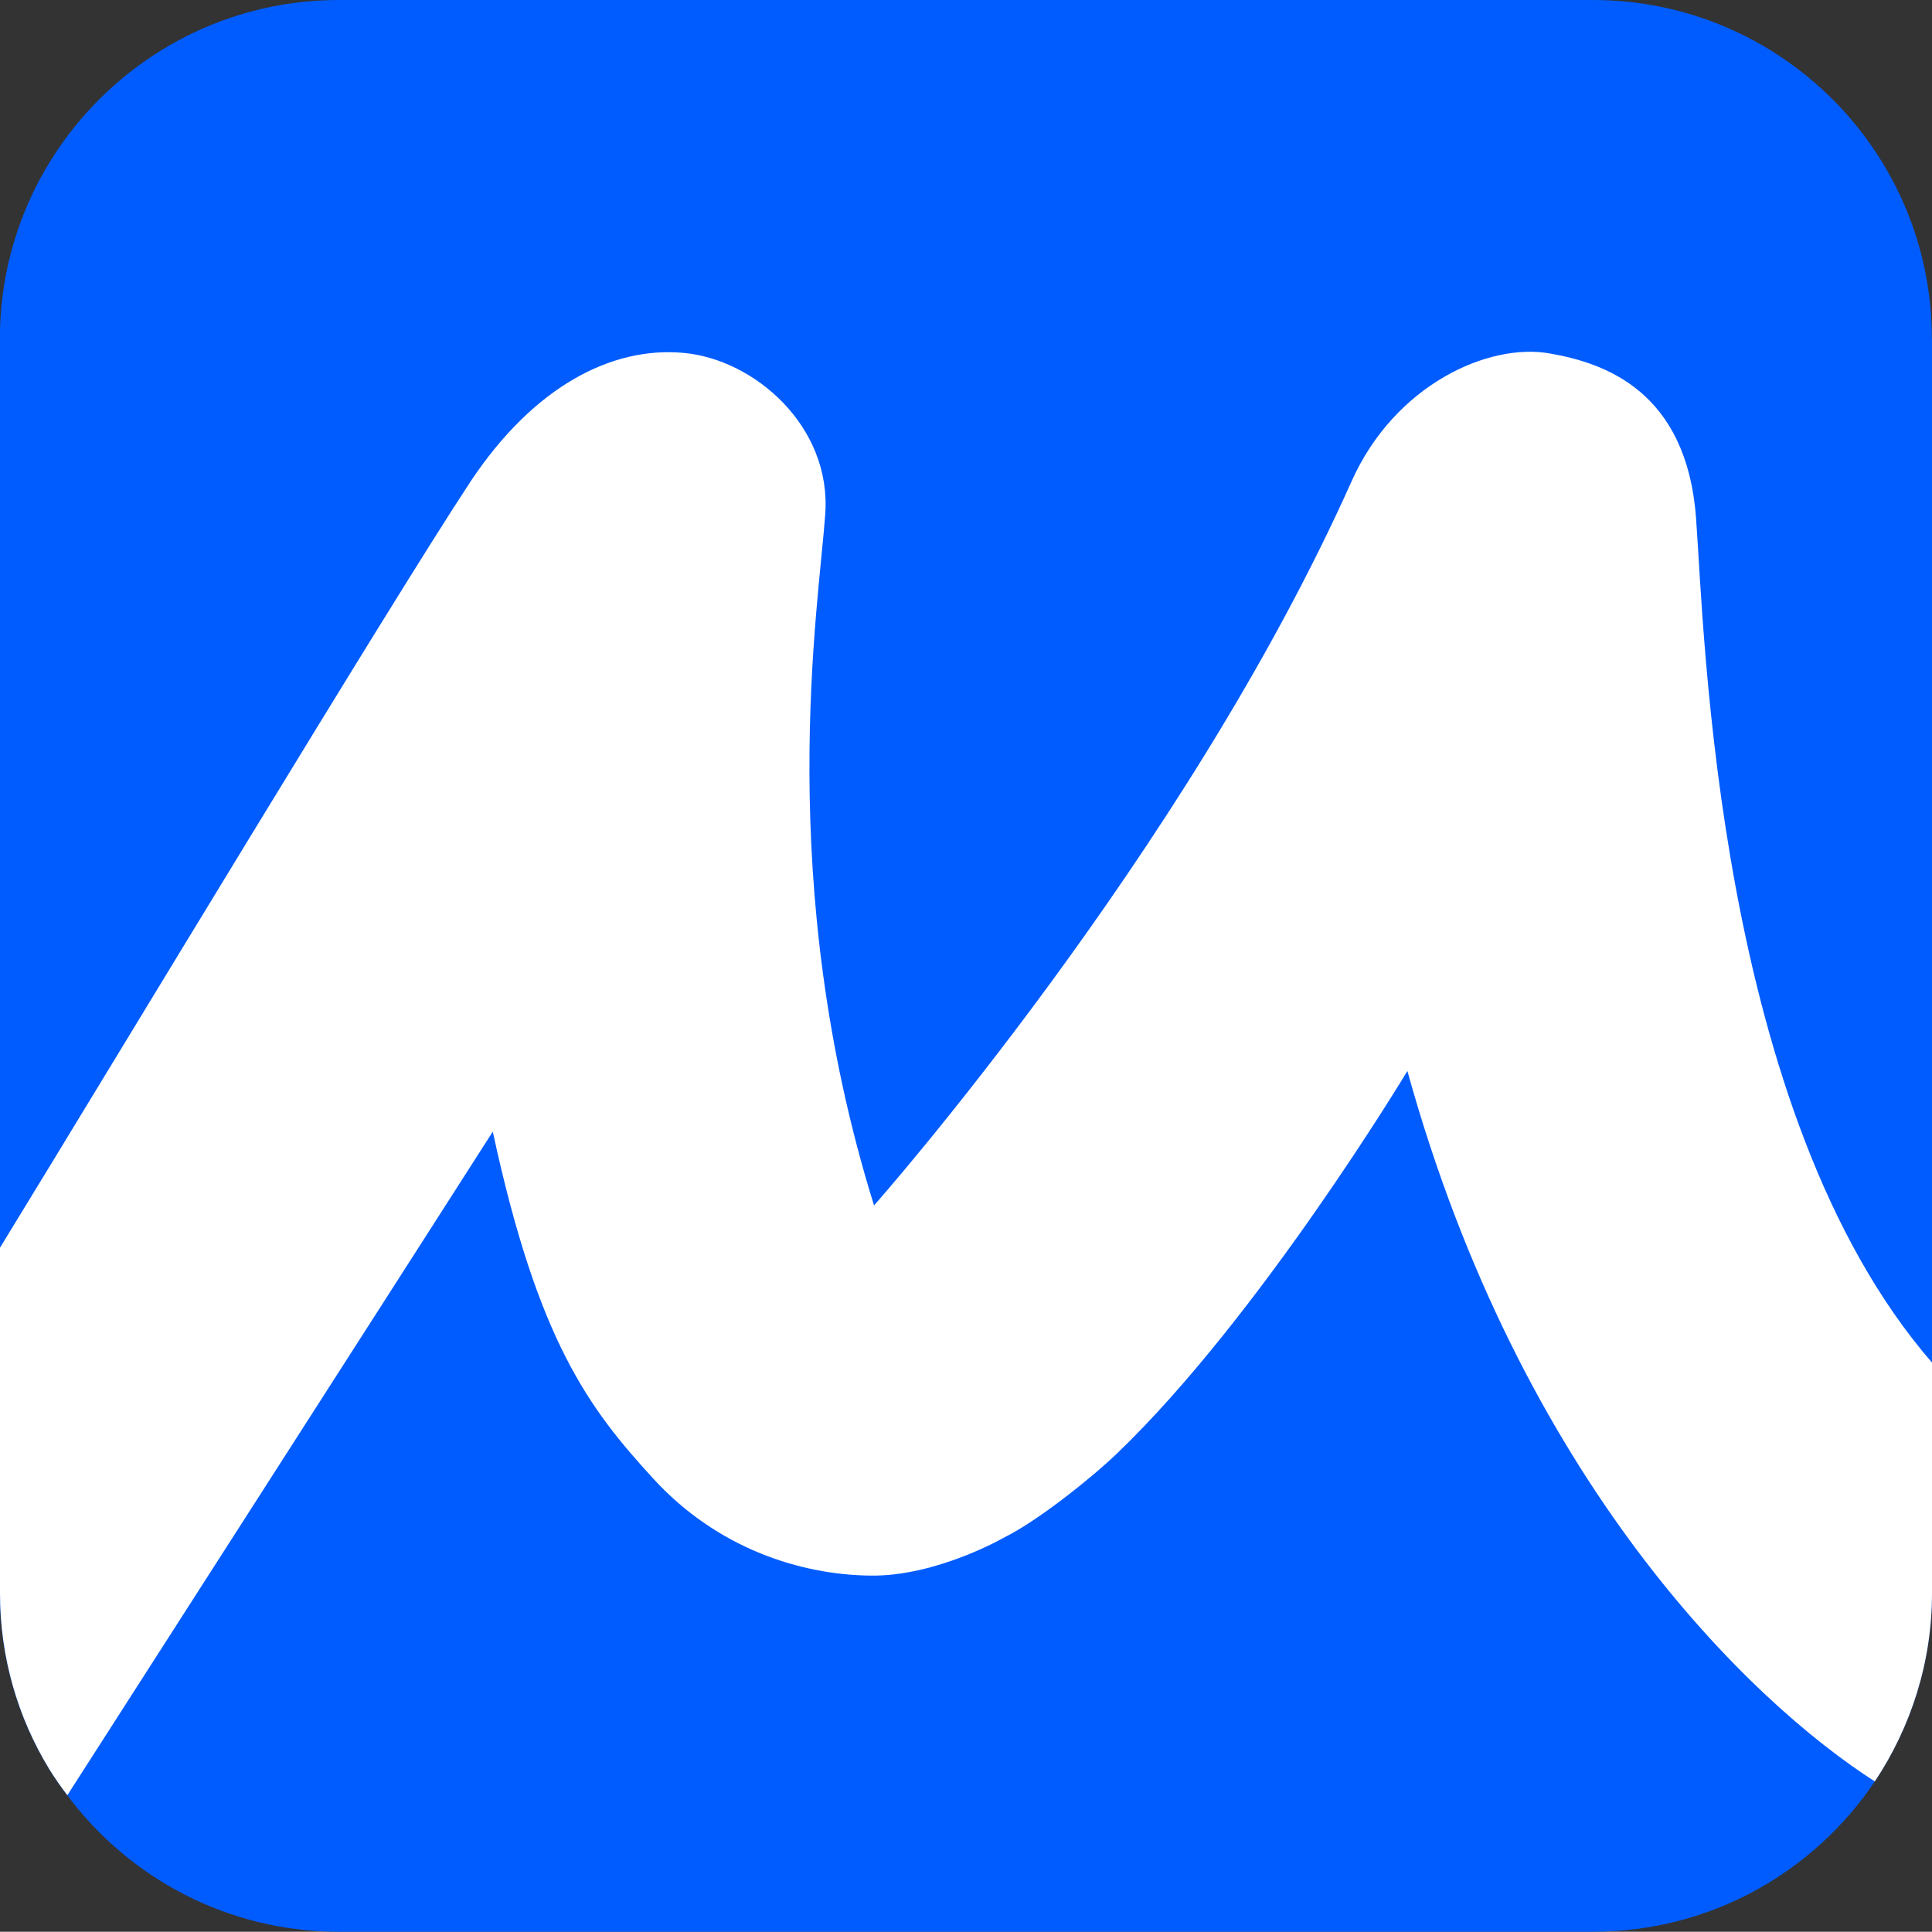 <?xml version="1.0" encoding="UTF-8"?> <svg xmlns="http://www.w3.org/2000/svg" id="Layer_2" data-name="Layer 2" viewBox="0 0 150 149.98"><rect x="0" y="0" width="150" height="149.98" fill="#333333" stroke="none"/><defs><style> .cls-1 { fill: #005cff; } .cls-1, .cls-2 { stroke-width: 0px; } .cls-2 { fill: #fff; } </style></defs><g id="Layer_1-2" data-name="Layer 1"><g><path class="cls-1" d="m150,26.3v97.38c0,5.42-1.66,10.45-4.44,14.63-4.74,7.06-12.77,11.67-21.88,11.67H26.32c-8.62,0-16.29-4.15-21.1-10.6-.51-.66-.98-1.34-1.42-2.05-2.42-3.98-3.81-8.64-3.81-13.65V26.3C0,11.79,11.79,0,26.32,0h97.35c14.53,0,26.32,11.79,26.32,26.3Z"></path><path class="cls-2" d="m150,105.78v17.9c0,5.42-1.66,10.45-4.44,14.63-9.67-6.2-27.47-23.29-36.29-55.16,0,0-11.45,19.05-22.54,29.69-1.95,1.88-6.15,5.23-8.69,6.49,0,0-5.3,3.08-10.48,3-5.42-.07-11.87-2.1-16.85-7.54-4.96-5.42-8.94-10.62-12.45-26.93,0,0-13.43,20.98-18.31,28.57-3.81,5.93-9.72,15.16-14.72,22.95-.51-.66-.98-1.34-1.42-2.05-2.42-3.98-3.81-8.64-3.81-13.65v-26.81c9.08-14.82,30.28-50.01,36.55-59.51,4.91-7.37,10.96-10.48,16.53-9.96,5.47.49,11.5,5.69,10.99,12.55-.51,7.15-4.02,28.56,3.79,53.64,0,0,24.12-27.24,37.08-56.23,3.34-7.47,10.62-10.79,15.43-9.91,4.15.73,10.57,2.86,11.31,12.77.66,8.86,1.54,46.22,18.31,65.56Z"></path></g></g></svg> 